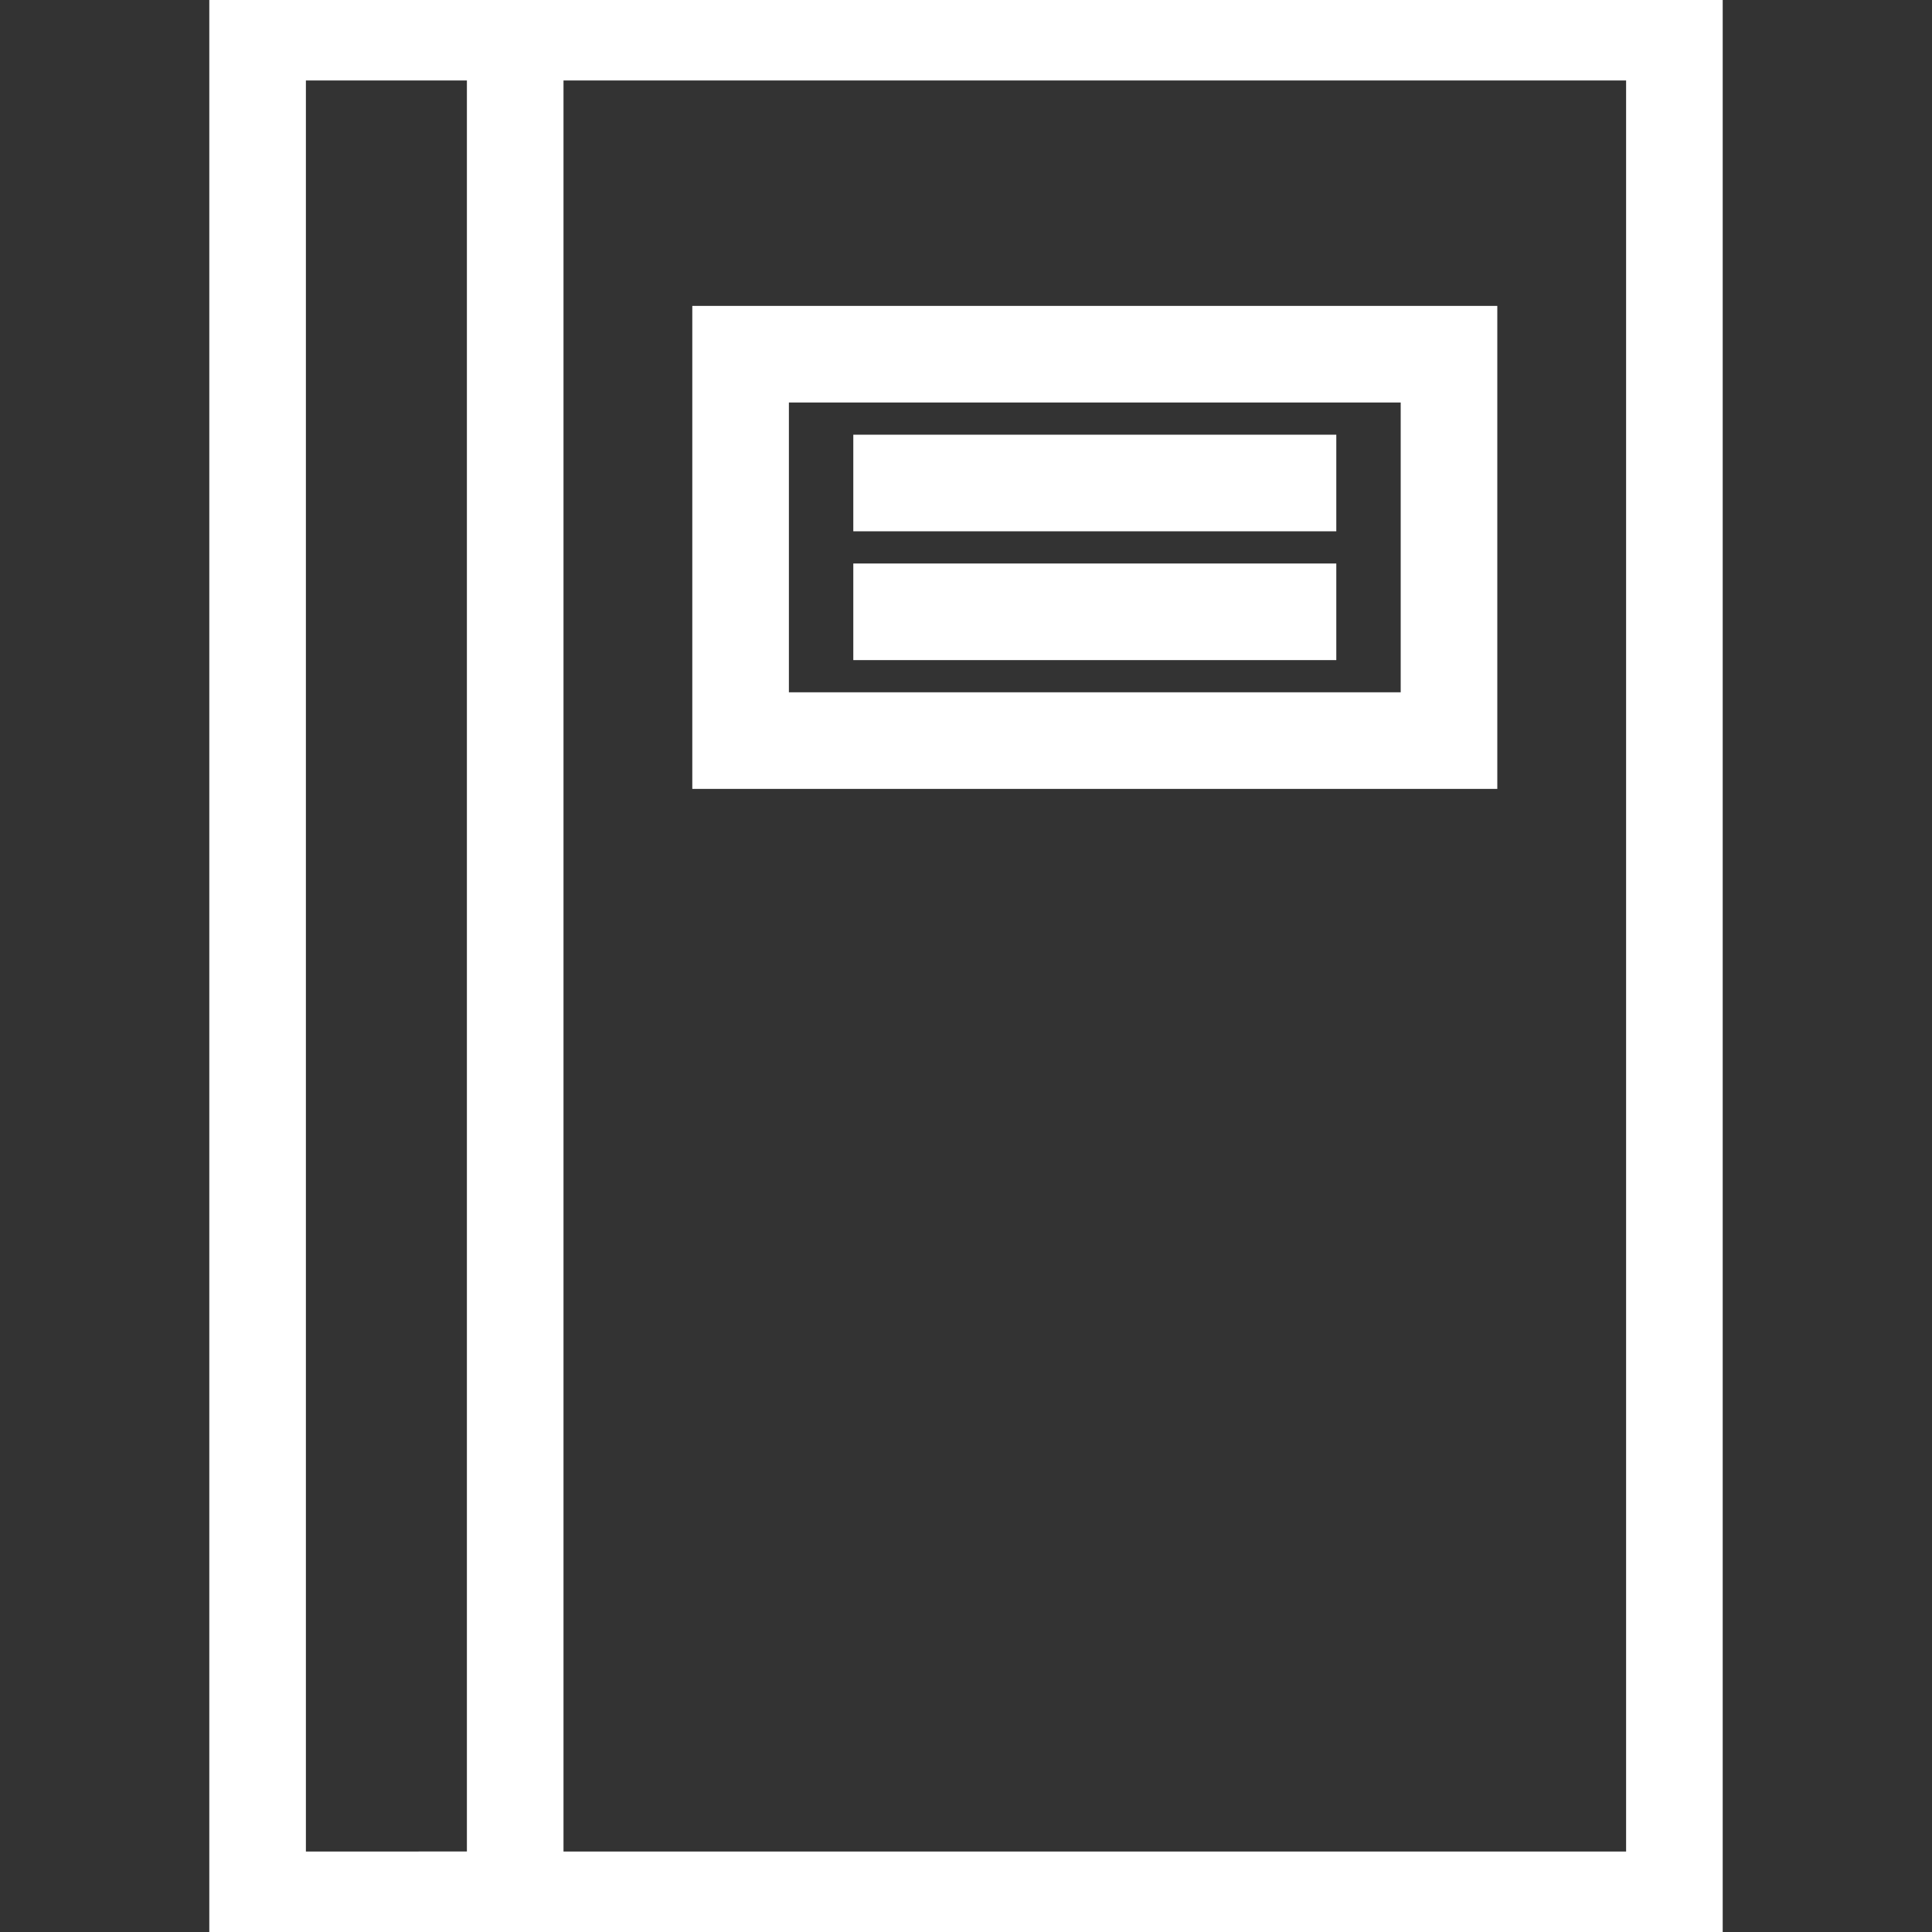 <?xml version="1.0" encoding="iso-8859-1"?>
<!-- Generator: Adobe Illustrator 19.0.0, SVG Export Plug-In . SVG Version: 6.00 Build 0)  -->
<svg version="1.1" id="Capa_1" xmlns="http://www.w3.org/2000/svg" xmlns:xlink="http://www.w3.org/1999/xlink" x="0px" y="0px"
	 viewBox="0 0 60 60" style="enable-background:new 0 0 60 60;" xml:space="preserve">
	 	 	 <rect x="0" y="0" width="60" height="60" style="fill:#333333;stroke:none;opacity:1;fill-opacity:1"/>
	 	 	 <style>
    path,
	rect {
	  fill: white;
	  stroke: white;
    }
  </style>
<g>
	<path d="M17,0H7v60h10h36V0H17z M9,58V2h6v56H9z M51,58H17V2h34V58z"/>
	<path d="M46,24V10H22v14H46z M24,12h20v10H24V12z"/>
	<rect x="27" y="14" width="14" height="2"/>
	<rect x="27" y="18" width="14" height="2"/>
</g>
<g>
</g>
<g>
</g>
<g>
</g>
<g>
</g>
<g>
</g>
<g>
</g>
<g>
</g>
<g>
</g>
<g>
</g>
<g>
</g>
<g>
</g>
<g>
</g>
<g>
</g>
<g>
</g>
<g>
</g>
</svg>
